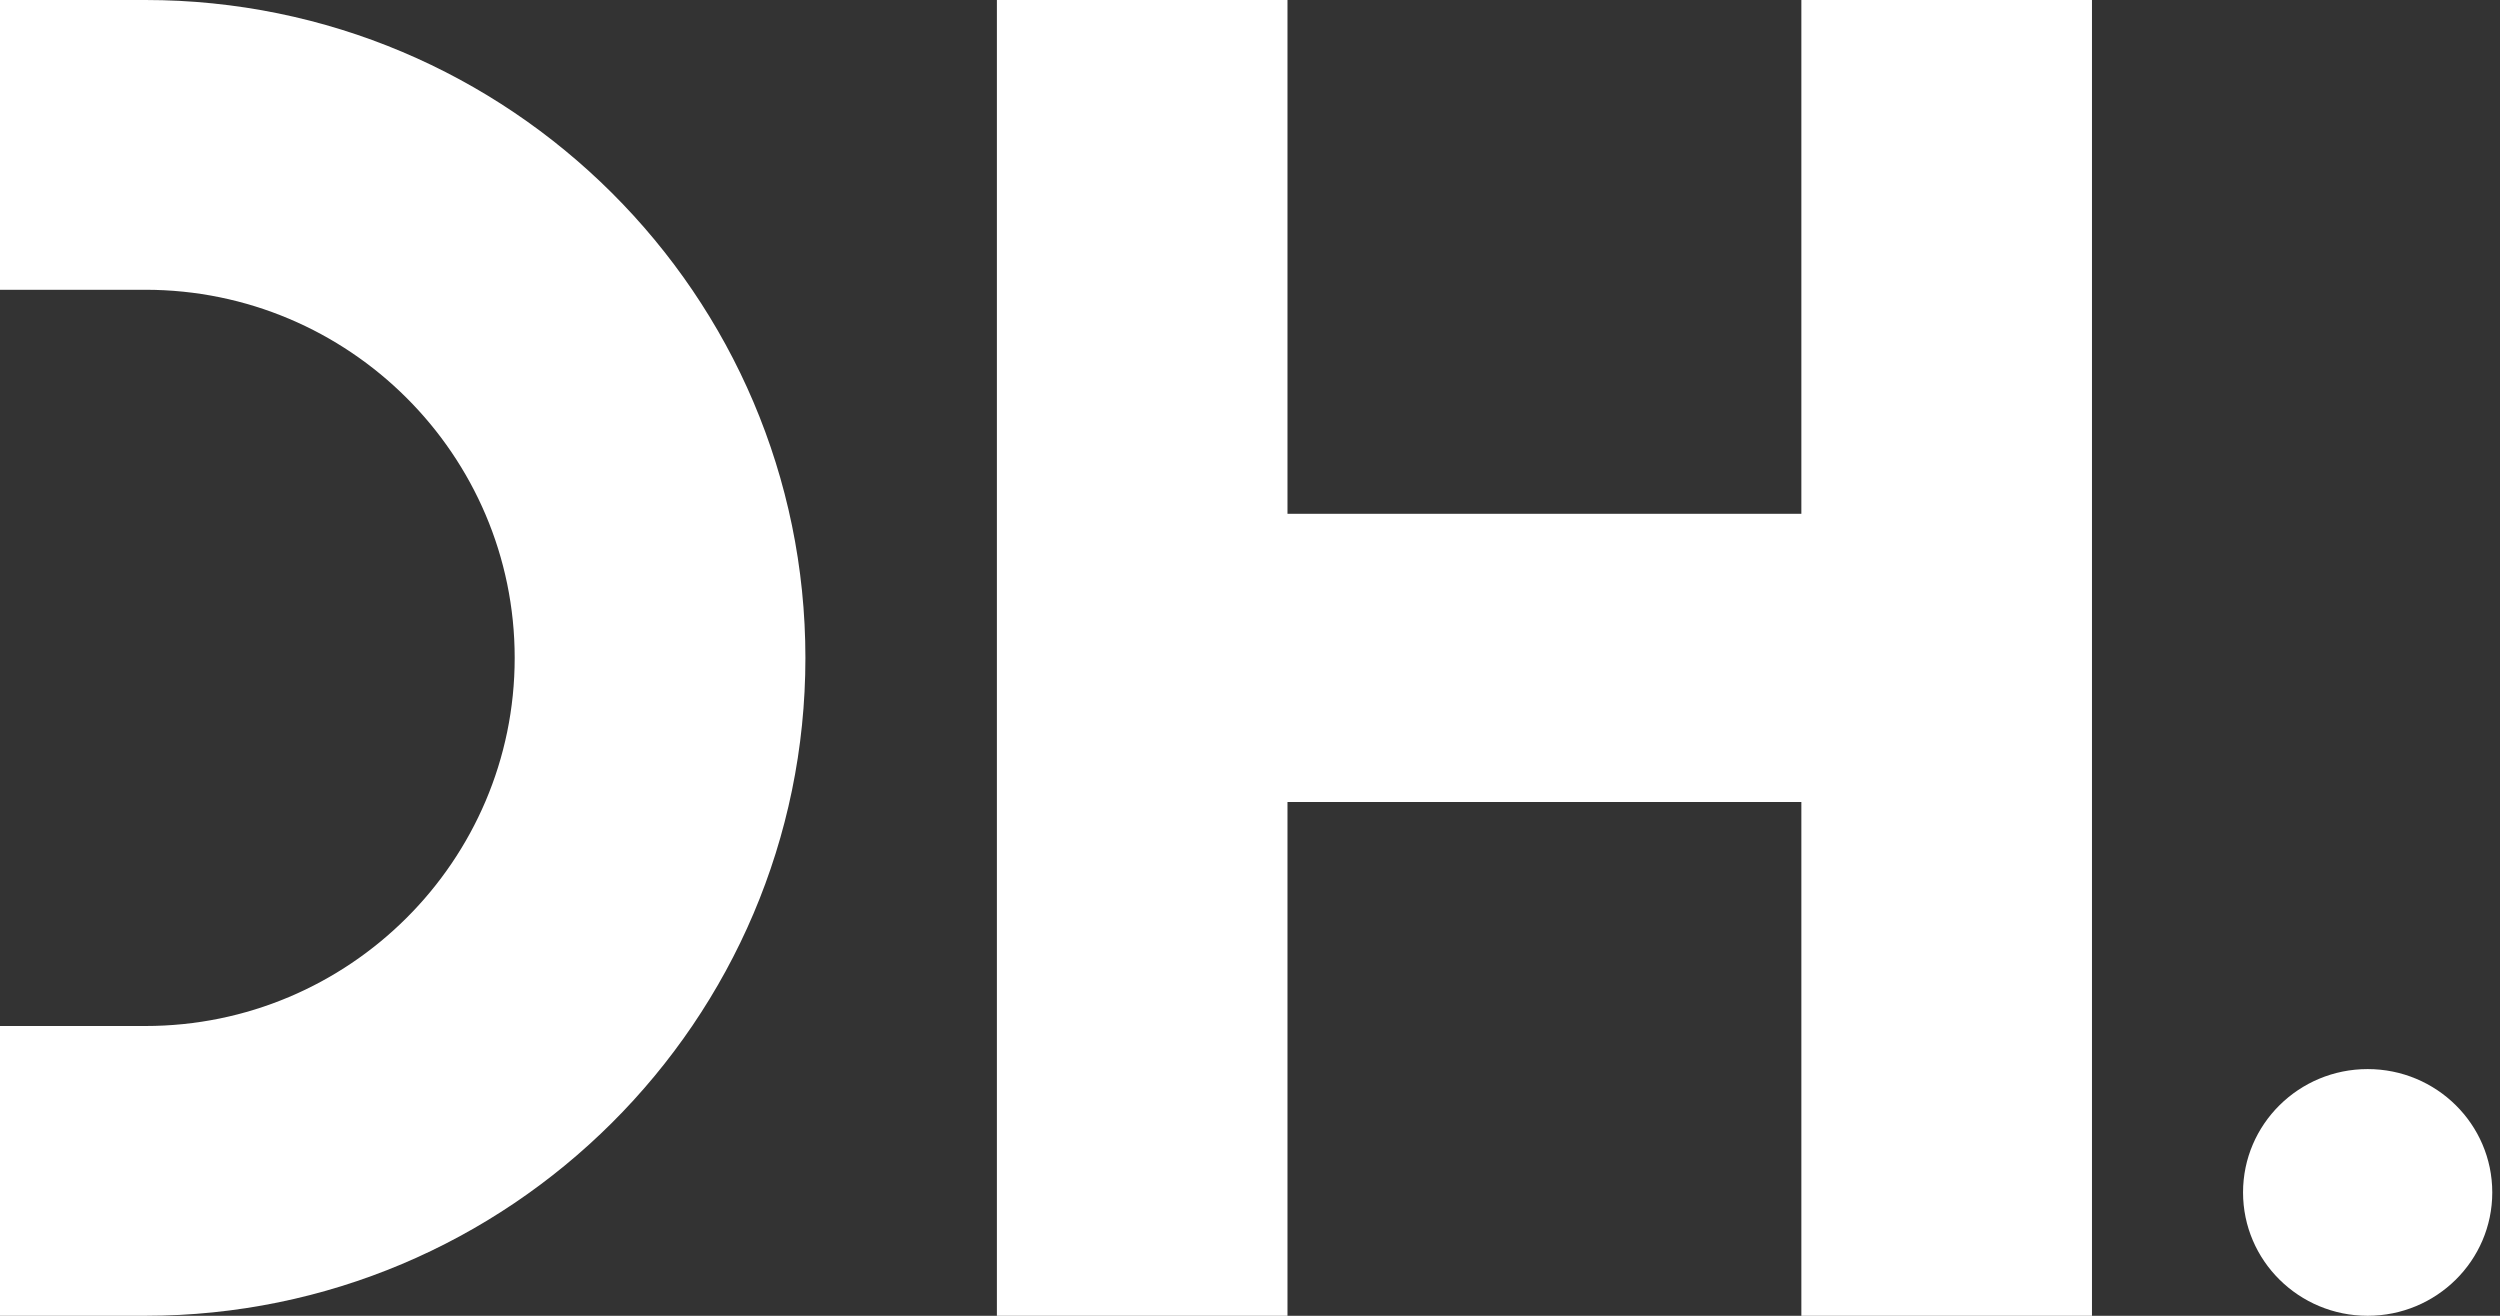 <svg width="152" height="80" viewBox="0 0 152 80" fill="none" xmlns="http://www.w3.org/2000/svg">
<rect x="0" y="0" width="152" height="80" fill="#333333" stroke="none"/>
<g clip-path="url(#clip0_73_1173)">
<path fill-rule="evenodd" clip-rule="evenodd" d="M109.523 0V31.238H78.279V0H60.611V80H78.279V48.762H109.523V80H127.192V48.762V31.238V0H109.523Z" fill="white"/>
<path fill-rule="evenodd" clip-rule="evenodd" d="M8.838 0H0V17.618H8.838C21.22 17.618 31.293 27.659 31.293 40.001C31.293 52.341 21.22 62.381 8.838 62.381H0V80H8.838C30.967 80 48.969 62.057 48.969 40.001C48.969 17.943 30.967 0 8.838 0Z" fill="white"/>
<path d="M143.953 80C148.138 80 151.53 76.642 151.53 72.5C151.53 68.358 148.138 65 143.953 65C139.769 65 136.377 68.358 136.377 72.5C136.377 76.642 139.769 80 143.953 80Z" fill="white"/>
</g>
<defs>
<clipPath id="clip0_73_1173">
<rect width="151.529" height="80" fill="white"/>
</clipPath>
</defs>
</svg>
